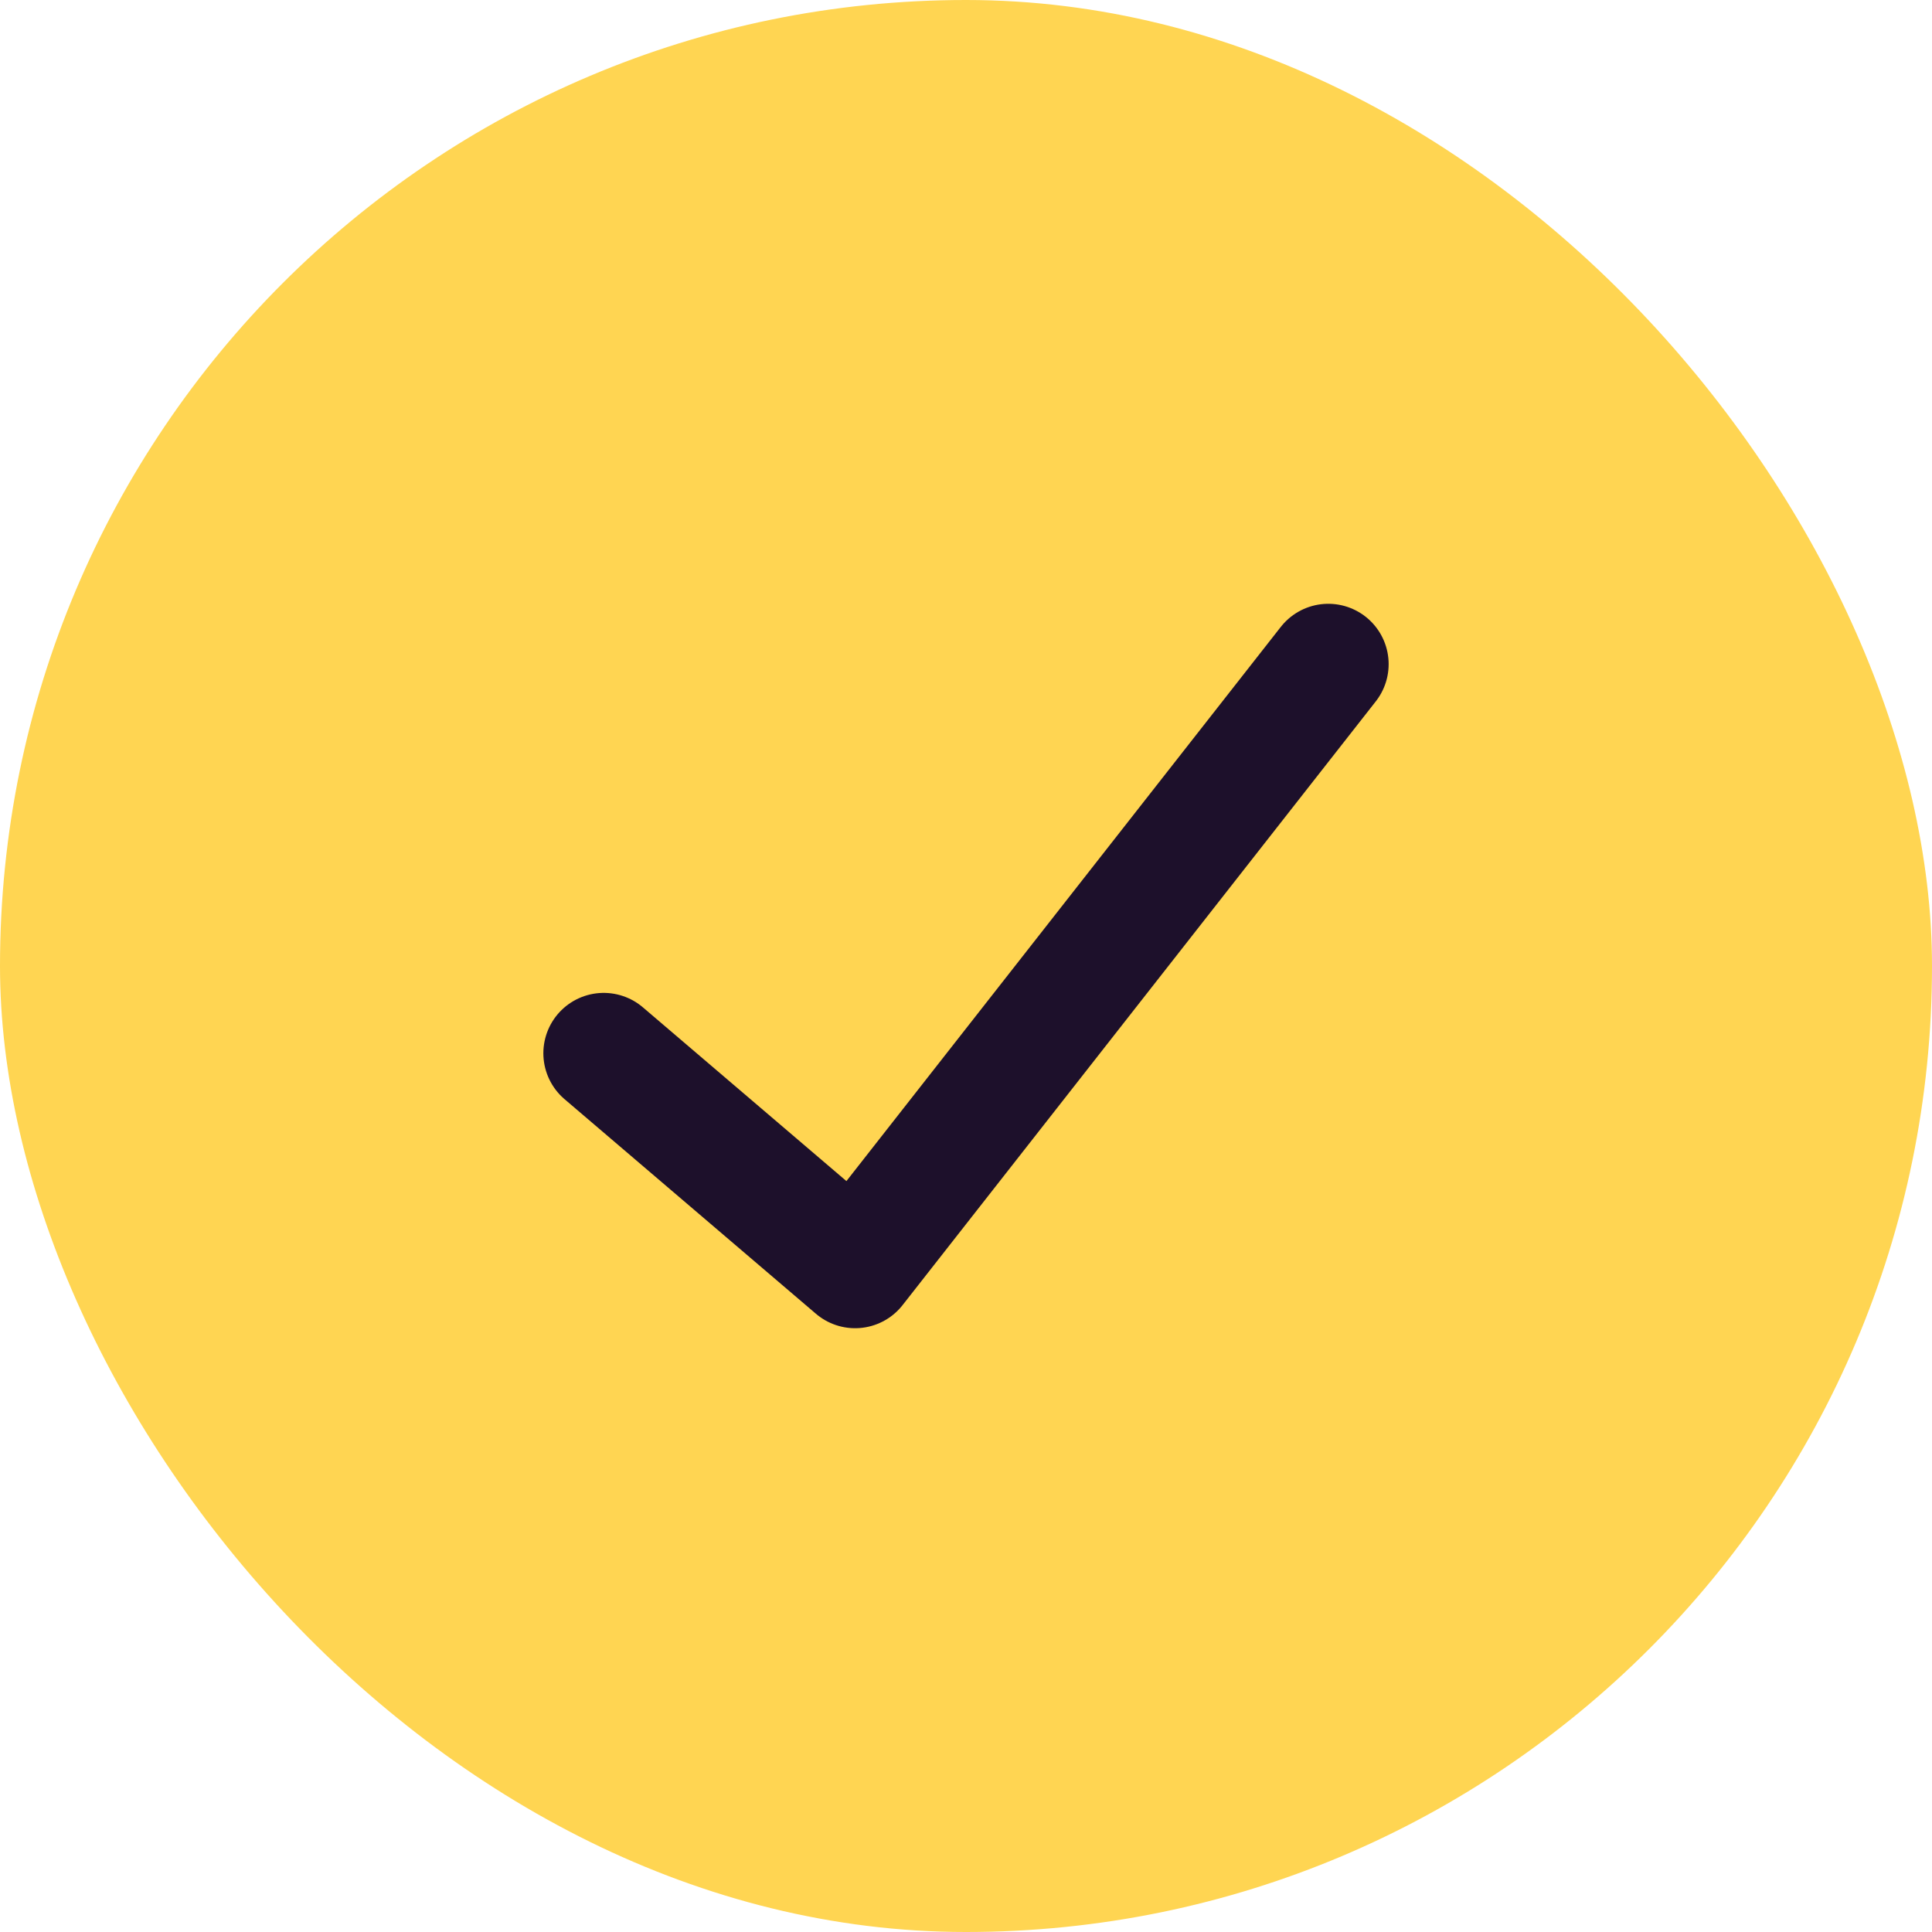 <svg width="25" height="25" viewBox="0 0 25 25" fill="none" xmlns="http://www.w3.org/2000/svg">
<rect width="25" height="25" rx="12.5" fill="#FFD552"/>
<path d="M7.812 13.629L11.065 16.406L17.188 8.594" stroke="#1D102B" stroke-width="1.562" stroke-linecap="round" stroke-linejoin="round"/>
</svg>
